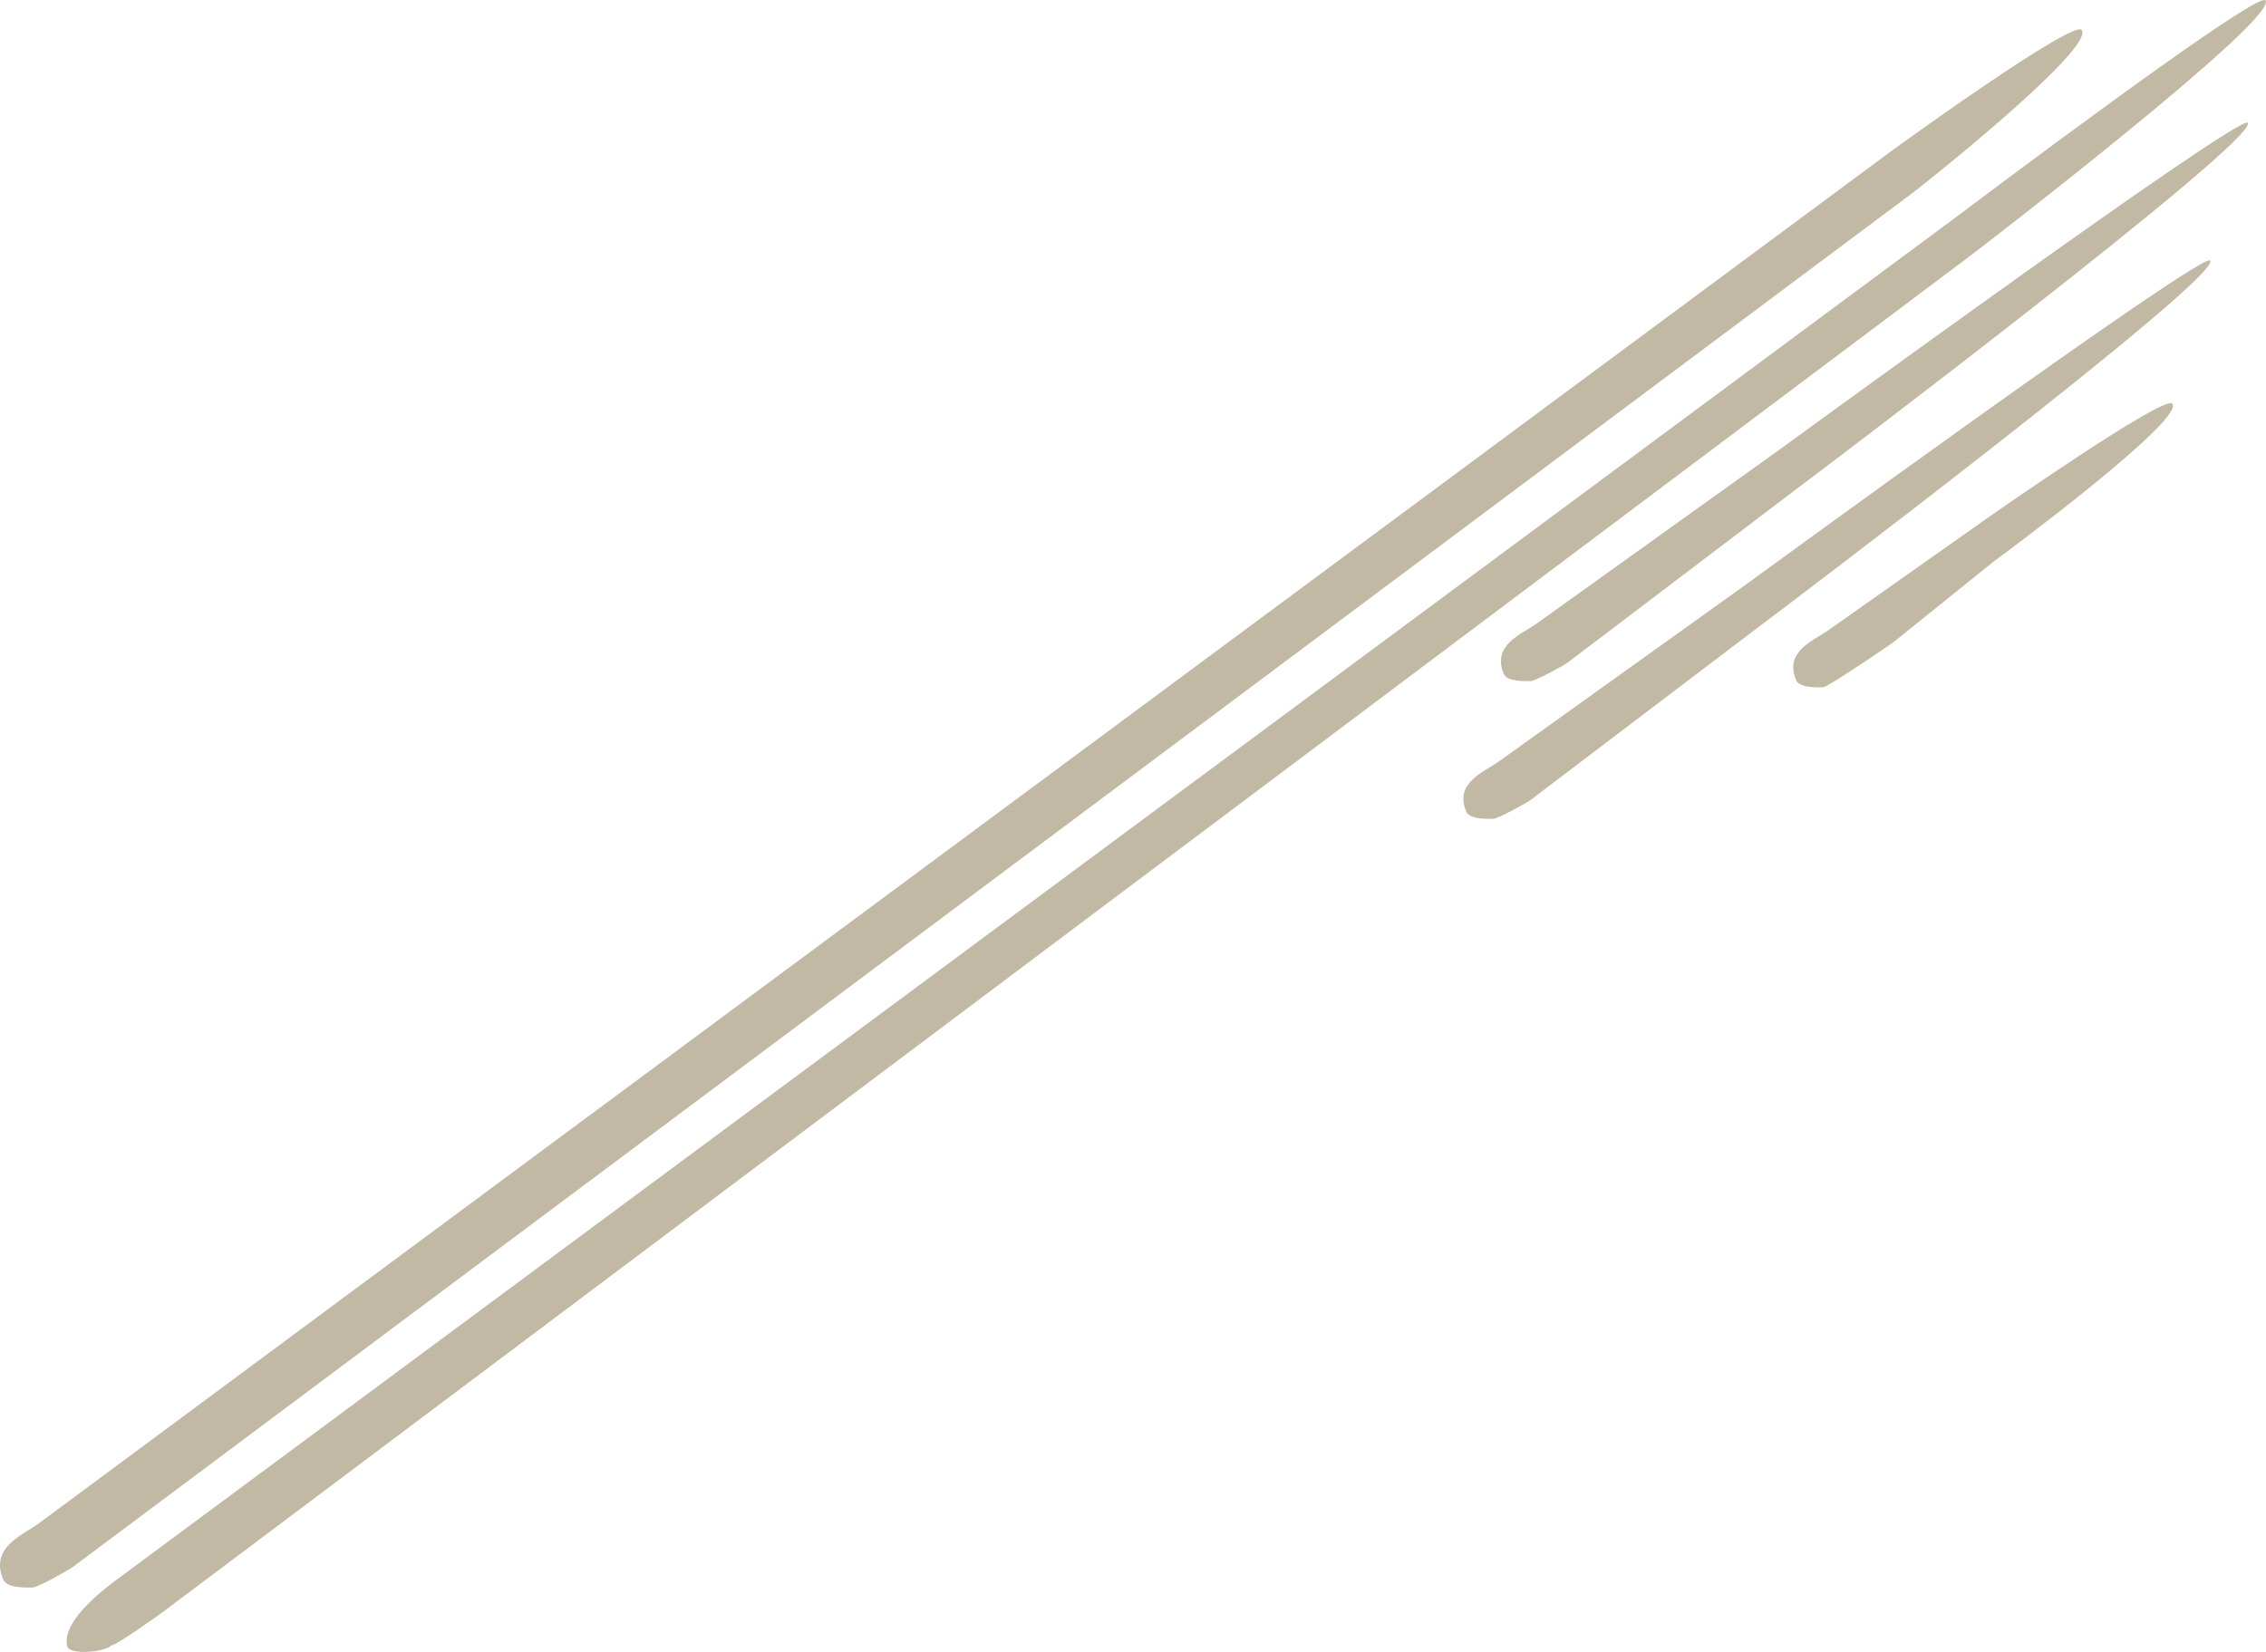<svg width="96" height="70" viewBox="0 0 96 70" fill="none" xmlns="http://www.w3.org/2000/svg">
<path fill-rule="evenodd" clip-rule="evenodd" d="M1.378 67.272C1.592 67.272 2.908 66.531 3.093 66.394L81.031 8.172C81.49 7.833 88.755 2.056 88.196 1.271C87.862 0.805 80.523 6.106 80.066 6.446L1.657 64.543C0.982 65.046 -0.438 65.549 0.132 66.926C0.288 67.303 1.063 67.272 1.378 67.272ZM64.849 28.862C65.043 28.862 66.249 28.198 66.416 28.076L76.234 20.626C76.654 20.321 95.739 5.907 95.226 5.204C94.922 4.79 75.771 18.778 75.349 19.081L65.105 26.42C64.485 26.869 63.186 27.319 63.708 28.554C63.851 28.89 64.559 28.862 64.849 28.862ZM63.257 34.698C63.452 34.698 64.658 34.034 64.826 33.912L74.643 26.461C75.063 26.157 94.148 11.742 93.636 11.041C93.33 10.625 74.18 24.613 73.761 24.918L63.514 32.256C62.895 32.706 61.595 33.157 62.118 34.389C62.261 34.726 62.968 34.698 63.257 34.698ZM77.233 29.125C77.427 29.125 80.052 27.334 80.218 27.212L84.439 23.812C84.86 23.507 92.551 17.808 92.036 17.105C91.731 16.688 84.391 21.807 83.971 22.111L77.49 26.684C76.87 27.134 75.57 27.583 76.093 28.817C76.235 29.154 76.943 29.125 77.233 29.125ZM4.715 69.725C4.929 69.725 6.698 68.454 6.884 68.319L83.429 10.87C83.888 10.529 96.543 0.8 95.982 0.017C95.65 -0.449 83.234 8.931 82.775 9.27L5.437 66.572C4.759 67.074 2.595 68.56 2.842 69.75C2.926 70.15 4.425 70.016 4.715 69.725Z" fill="#C1B9A3"/>
</svg>
